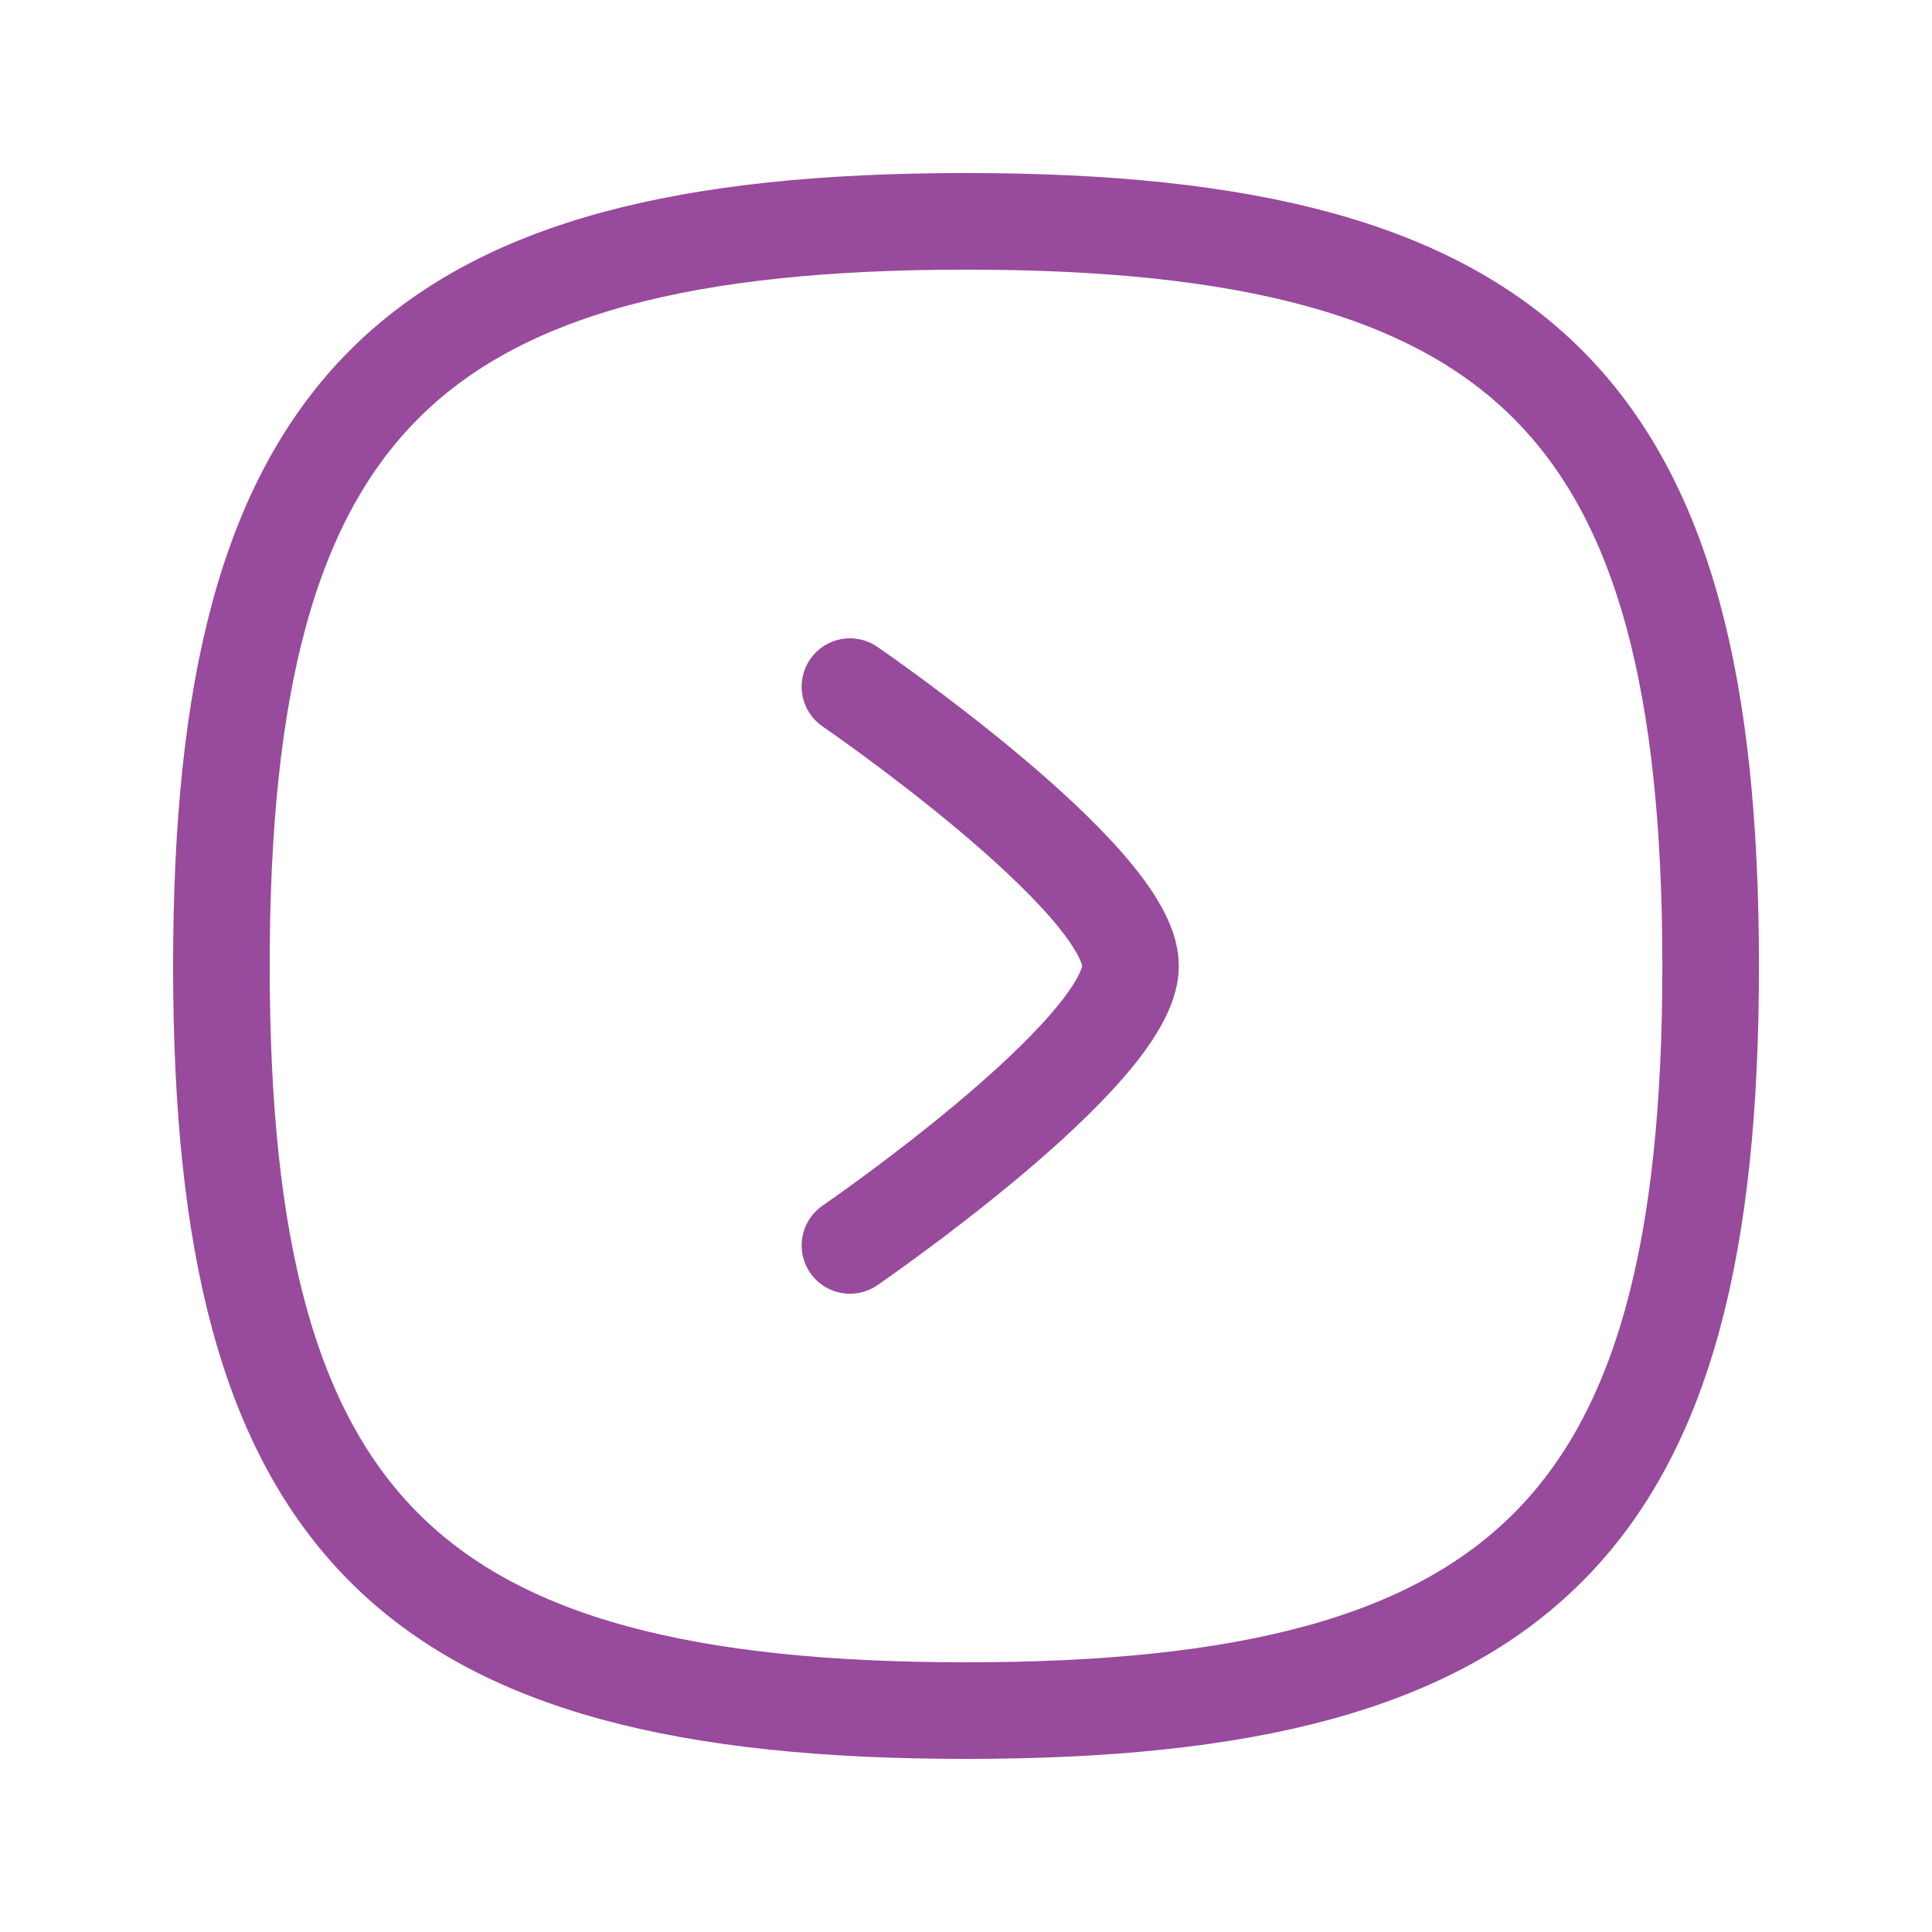 <svg width="30" height="30" viewBox="0 0 30 30" fill="none" xmlns="http://www.w3.org/2000/svg">
<path fill-rule="evenodd" clip-rule="evenodd" d="M15 26.562C23.671 26.562 26.563 23.671 26.563 15C26.563 6.328 23.671 3.437 15 3.437C6.329 3.437 3.438 6.328 3.438 15C3.438 23.671 6.329 26.562 15 26.562Z" stroke="#984A9C" stroke-width="1.5" stroke-linecap="round" stroke-linejoin="round"/>
<path d="M13.198 19.339C13.198 19.339 17.555 16.349 17.555 14.999C17.555 13.649 13.198 10.662 13.198 10.662" stroke="#984A9C" stroke-width="1.5" stroke-linecap="round" stroke-linejoin="round"/>
</svg>
